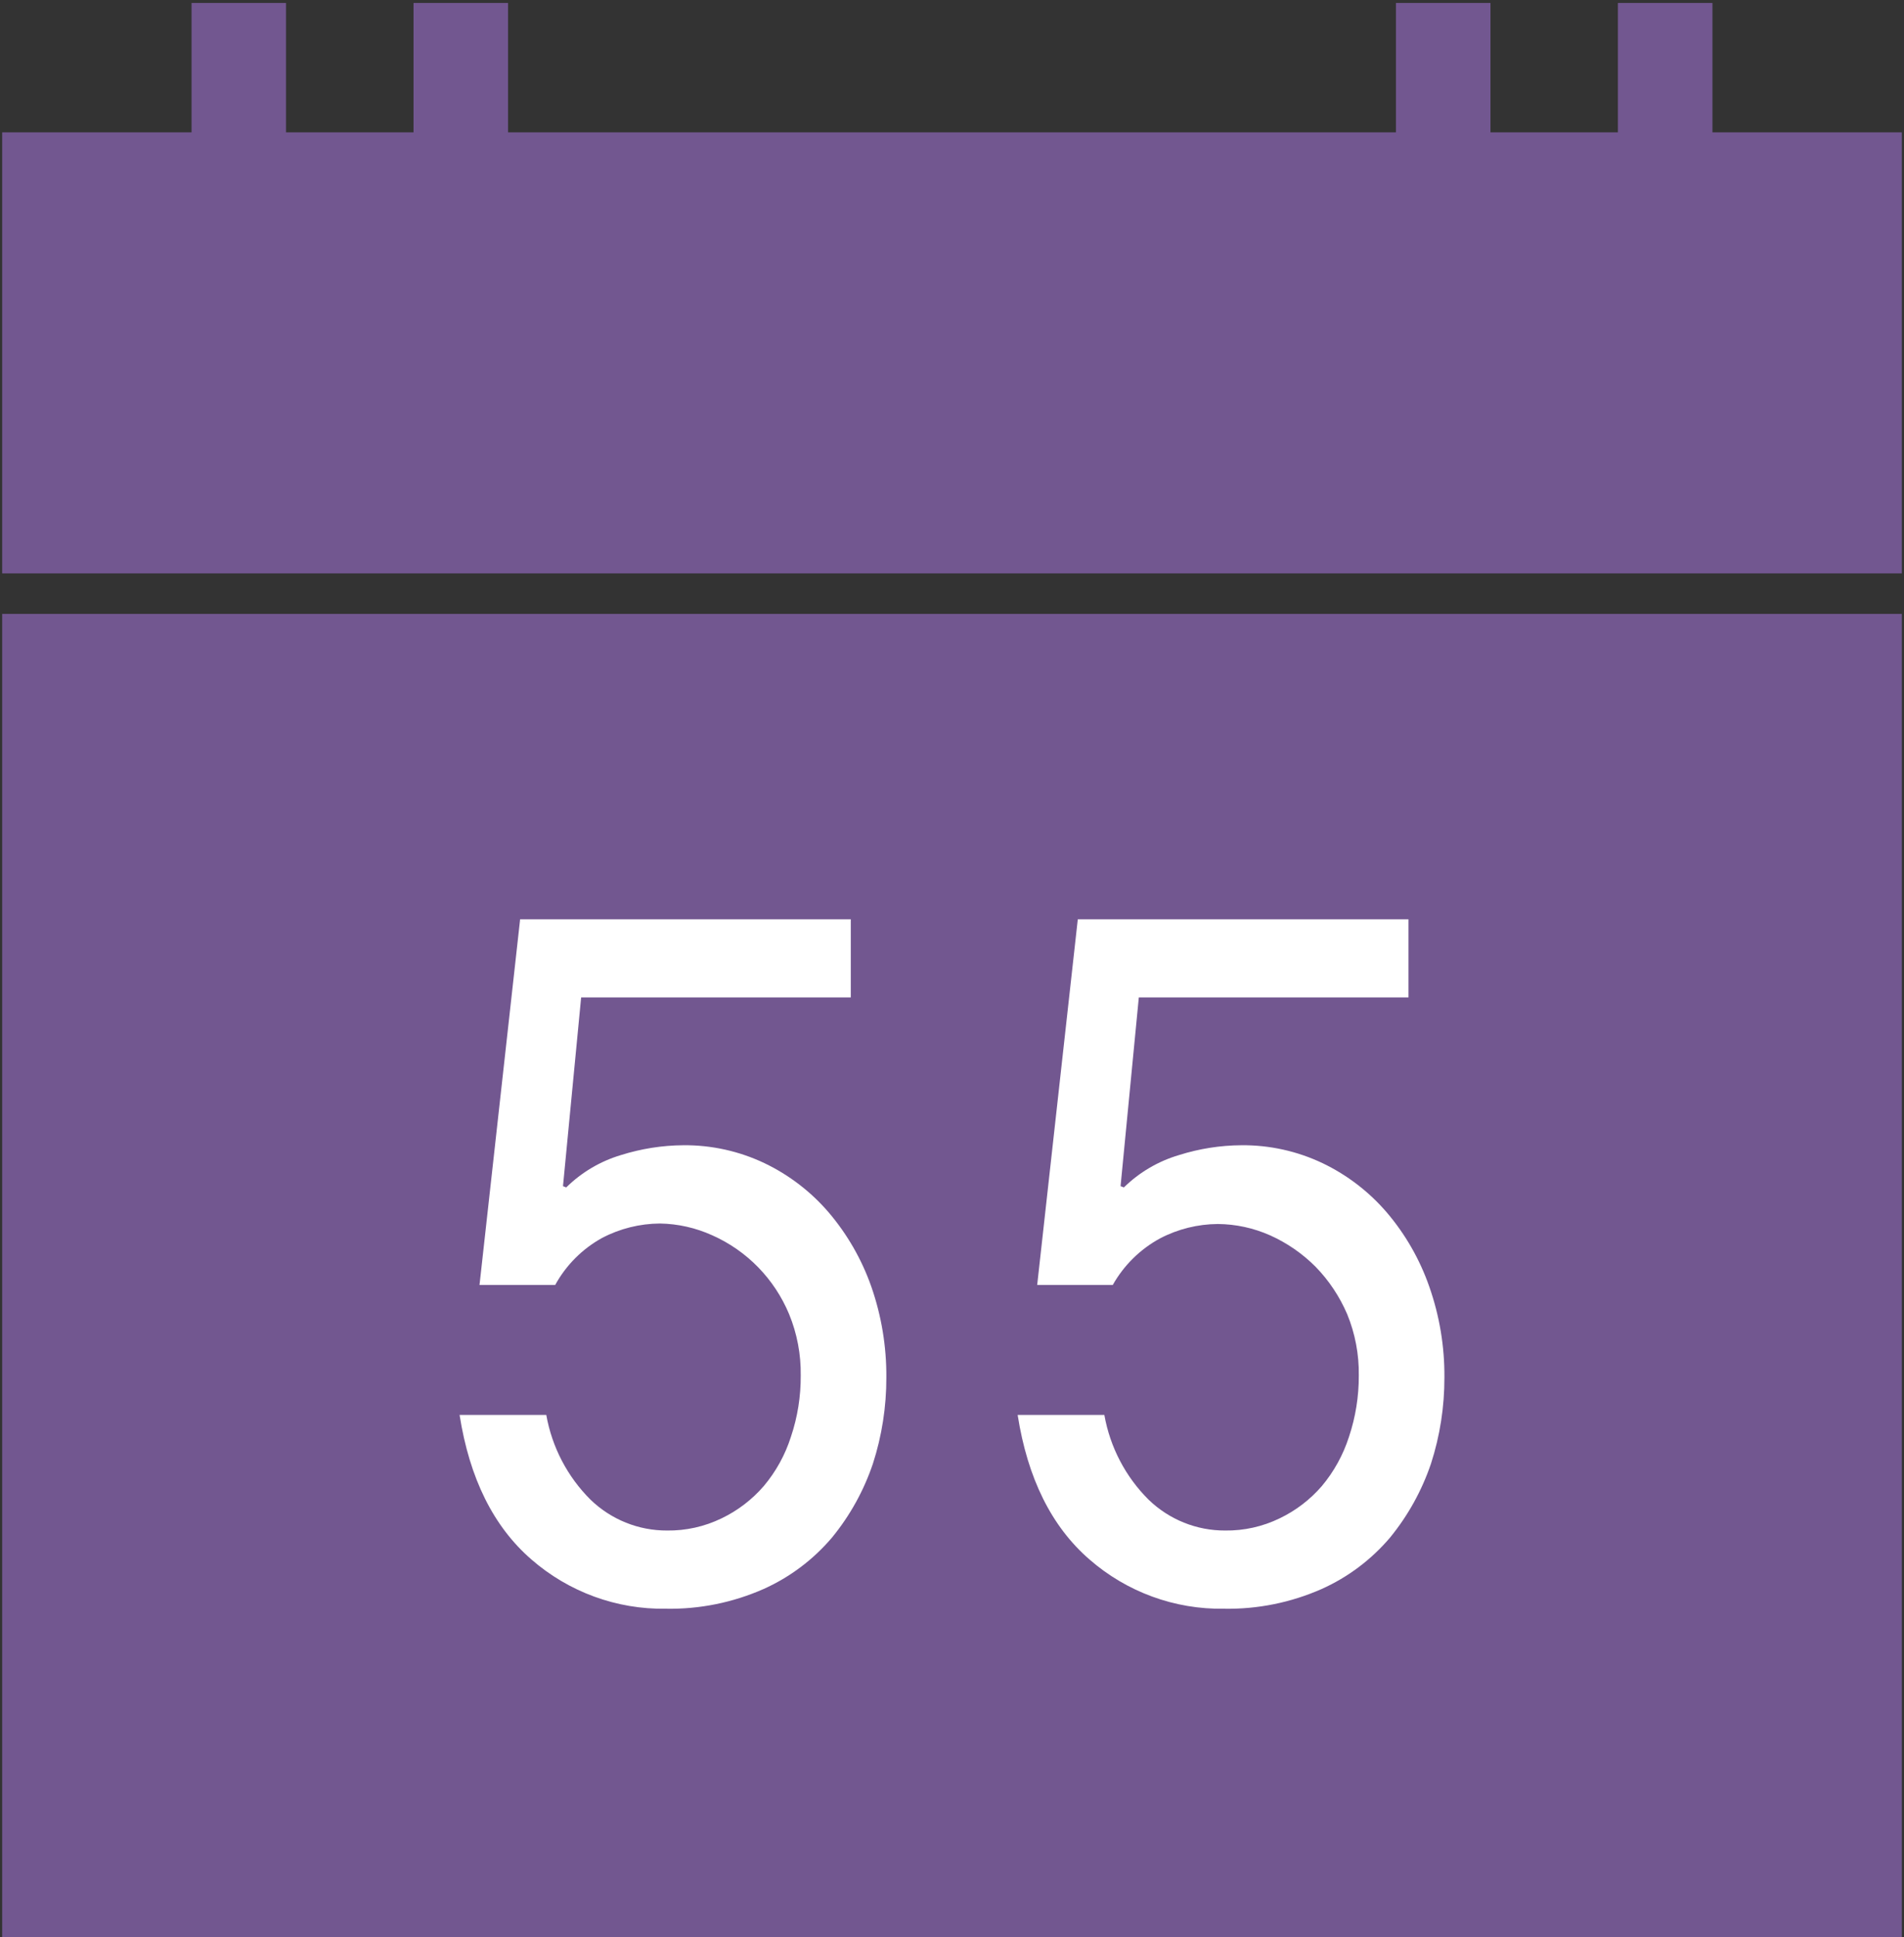 <?xml version="1.0" encoding="UTF-8"?> <svg xmlns="http://www.w3.org/2000/svg" width="58" height="59" viewBox="0 0 58 59" fill="none"><rect x="0" y="0" width="58" height="59" fill="#333333" stroke="none"/> <path d="M57.934 18.698H0.066V59H57.934V18.698Z" fill="#725790"></path> <path d="M14.607 39.138L15.844 28H25.917V30.379H17.703L17.15 36.128L17.248 36.167C17.716 35.707 18.287 35.369 18.913 35.182C19.53 34.988 20.171 34.886 20.817 34.882C21.673 34.874 22.52 35.062 23.294 35.431C24.041 35.79 24.707 36.301 25.248 36.933C25.813 37.598 26.252 38.363 26.542 39.189C26.852 40.077 27.006 41.013 27 41.955C27.002 42.846 26.865 43.731 26.592 44.577C26.315 45.4 25.892 46.164 25.343 46.833C24.773 47.504 24.062 48.039 23.261 48.398C22.324 48.812 21.31 49.017 20.287 48.999C18.784 49.024 17.324 48.489 16.186 47.497C15.032 46.496 14.303 45.029 14 43.097H16.641C16.815 44.078 17.287 44.981 17.991 45.68C18.618 46.285 19.453 46.621 20.32 46.617C20.893 46.625 21.46 46.498 21.977 46.248C22.469 46.013 22.909 45.677 23.267 45.262C23.638 44.821 23.919 44.311 24.094 43.76C24.296 43.16 24.396 42.529 24.392 41.895C24.401 41.254 24.281 40.618 24.038 40.027C23.59 38.952 22.751 38.092 21.694 37.624C21.193 37.397 20.652 37.275 20.103 37.266C19.49 37.27 18.886 37.42 18.342 37.705C17.741 38.036 17.244 38.533 16.912 39.138H14.607Z" fill="white"></path> <path d="M31.595 39.138L32.832 28H42.905V30.379H34.691L34.135 36.128L34.236 36.167C34.707 35.706 35.283 35.368 35.913 35.182C36.529 34.987 37.171 34.886 37.817 34.882C38.673 34.874 39.52 35.062 40.294 35.431C41.041 35.79 41.707 36.301 42.248 36.933C42.813 37.597 43.251 38.362 43.539 39.189C43.851 40.077 44.007 41.013 44 41.955C44.002 42.846 43.865 43.731 43.592 44.577C43.314 45.399 42.891 46.163 42.343 46.833C41.773 47.504 41.062 48.039 40.261 48.398C39.324 48.812 38.31 49.017 37.287 48.999C35.784 49.024 34.324 48.49 33.186 47.497C32.032 46.496 31.303 45.029 31 43.097H33.641C33.815 44.078 34.287 44.981 34.991 45.68C35.618 46.285 36.453 46.621 37.32 46.617C37.893 46.625 38.46 46.498 38.977 46.248C39.469 46.013 39.909 45.677 40.267 45.262C40.637 44.821 40.917 44.31 41.094 43.76C41.294 43.16 41.395 42.529 41.392 41.895C41.401 41.254 41.281 40.618 41.038 40.027C40.807 39.489 40.481 38.999 40.074 38.582C39.674 38.181 39.206 37.858 38.691 37.627C38.188 37.403 37.646 37.285 37.097 37.281C36.484 37.285 35.88 37.435 35.336 37.72C34.734 38.047 34.235 38.538 33.897 39.138H31.595Z" fill="white"></path> <path d="M42.432 4.031H0.066V17.465H57.934V4.031H42.432Z" fill="#725790"></path> <path d="M5.835 4.955V0.09H8.712V4.955" fill="#725790"></path> <path d="M12.597 4.955V0.09H15.477V4.955" fill="#725790"></path> <path d="M42.523 4.955V0.09H45.403V4.955" fill="#725790"></path> <path d="M49.285 4.955V0.09H52.165V4.955" fill="#725790"></path> </svg> 